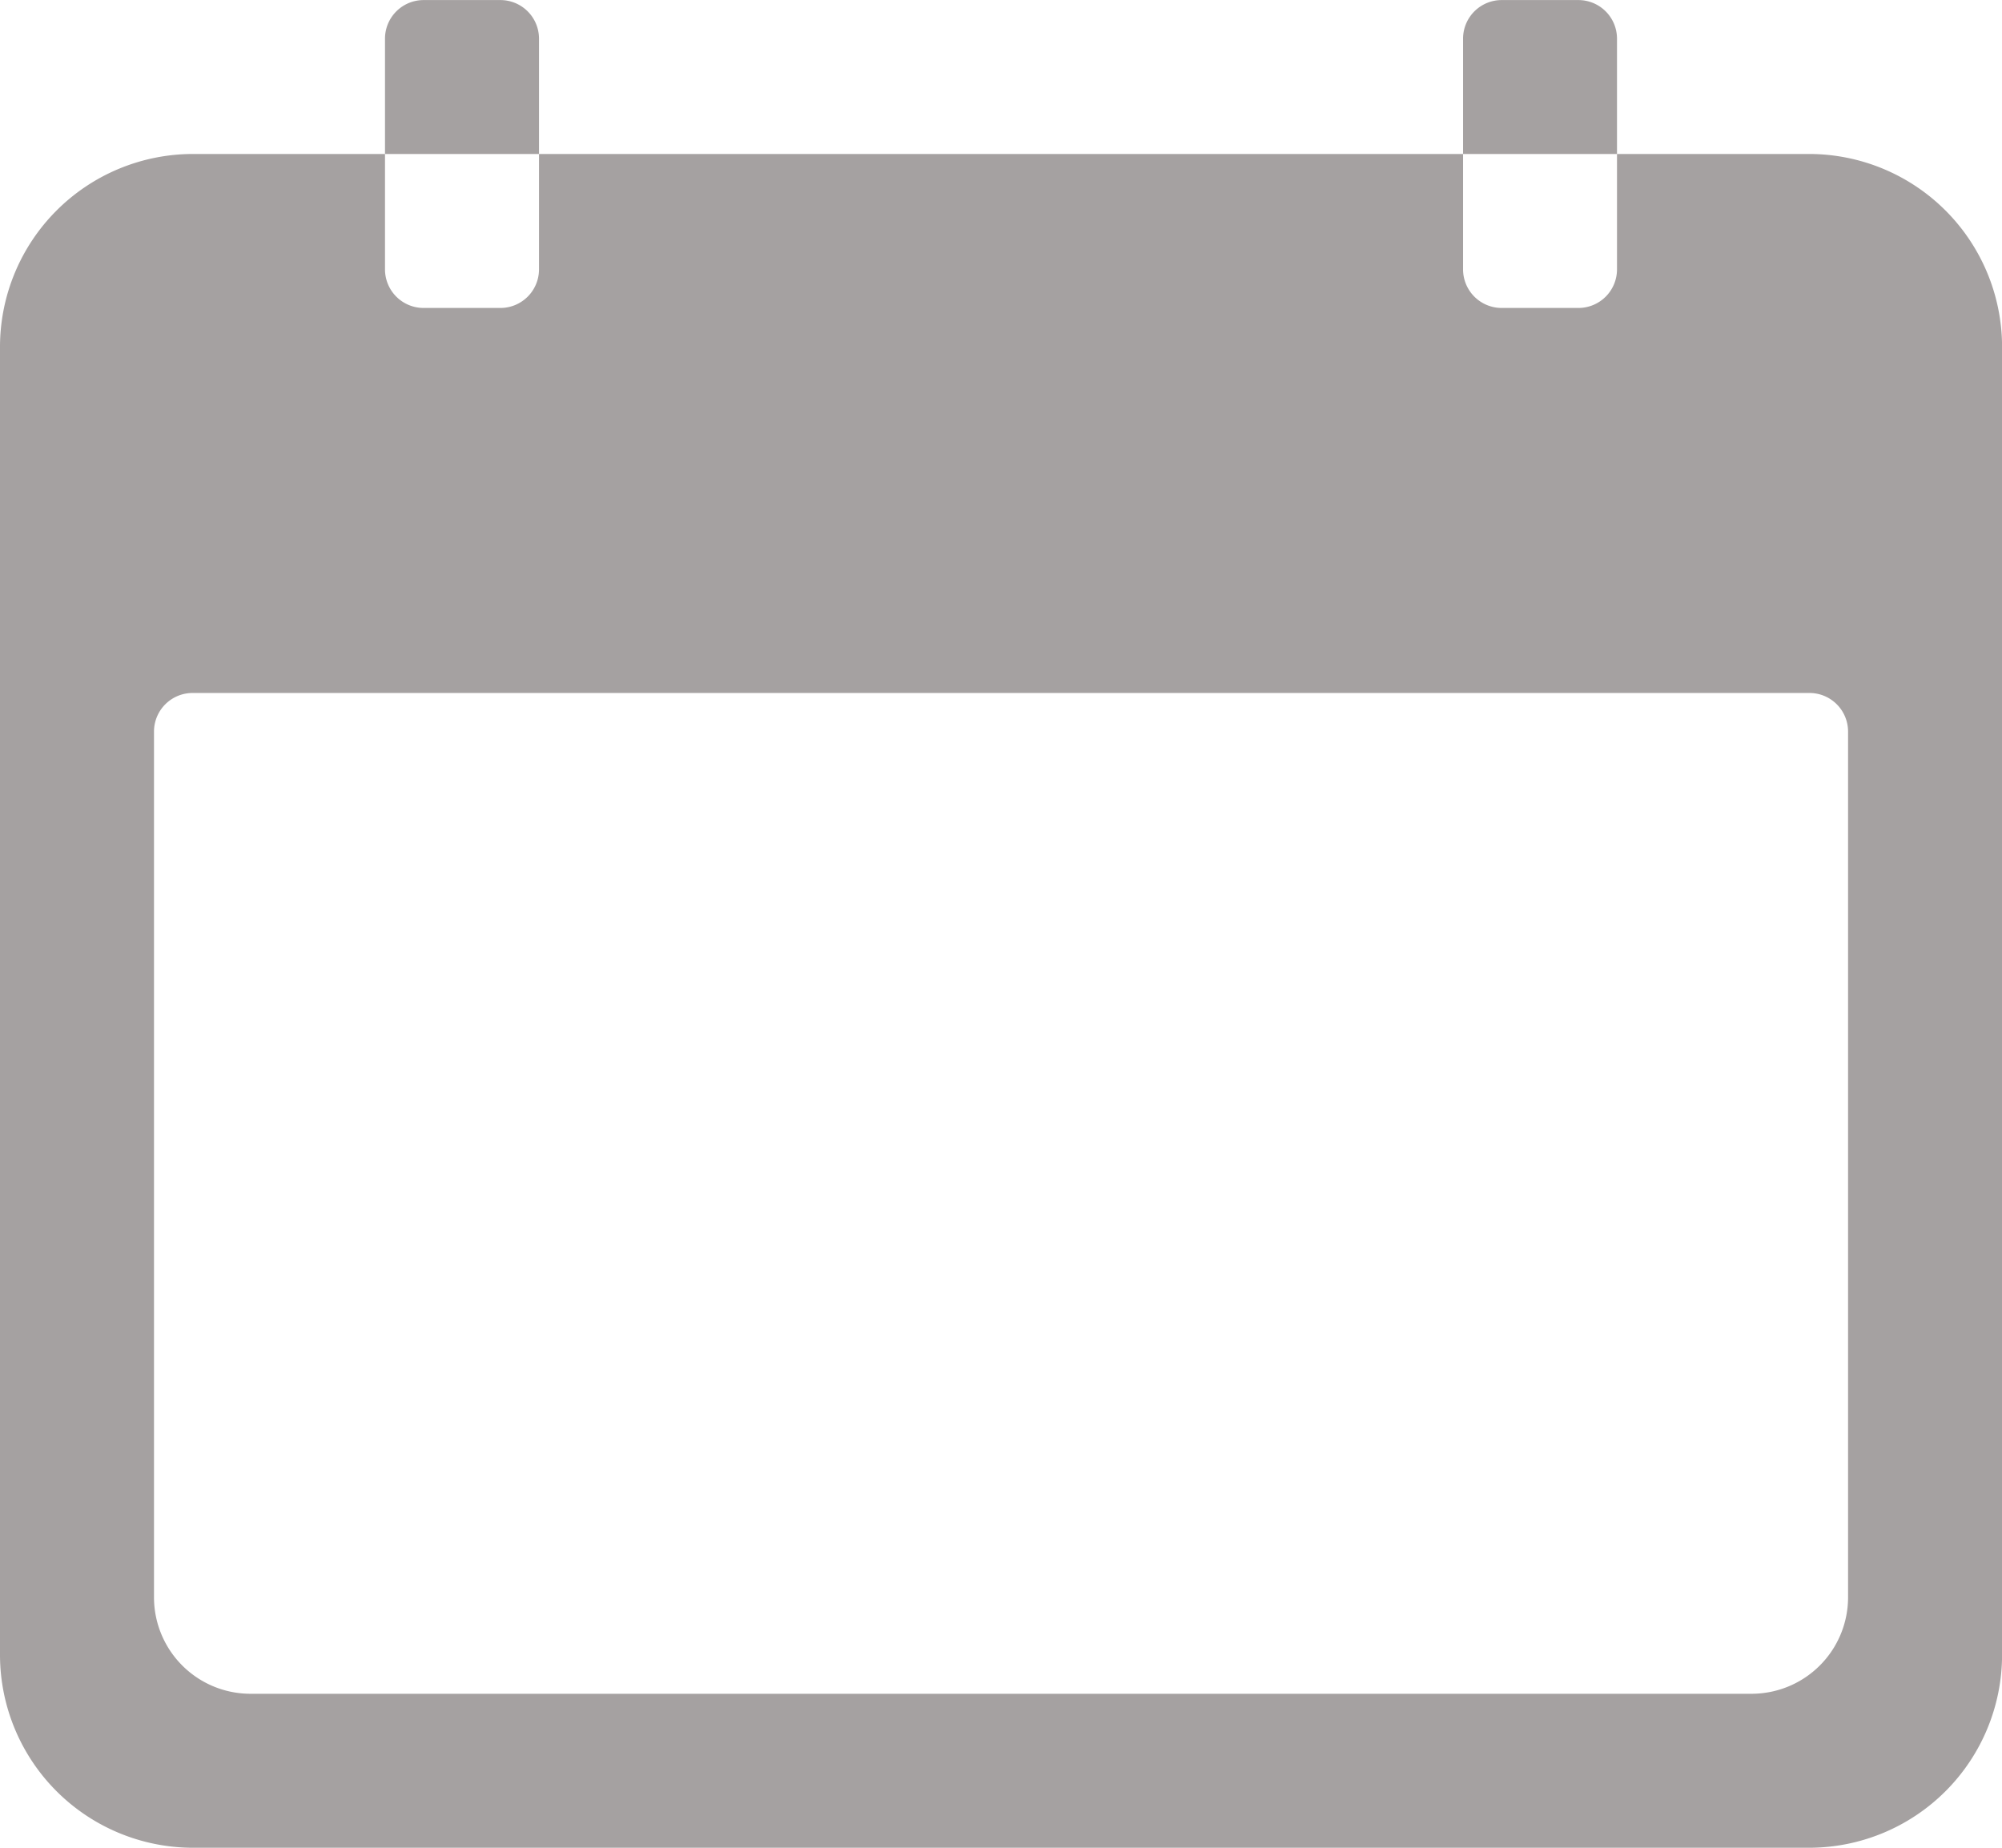 <svg xmlns="http://www.w3.org/2000/svg" width="29.25" height="27" viewBox="0 0 29.25 27"><g transform="translate(-3.375 -4.5)"><path d="M29.813,6.75H27V8.438A.564.564,0,0,1,26.438,9H25.313a.564.564,0,0,1-.562-.562V6.75H11.25V8.438A.564.564,0,0,1,10.688,9H9.563A.564.564,0,0,1,9,8.438V6.75H6.188A2.821,2.821,0,0,0,3.375,9.563V28.688A2.821,2.821,0,0,0,6.188,31.5H29.813a2.821,2.821,0,0,0,2.813-2.812V9.563A2.821,2.821,0,0,0,29.813,6.75Zm.563,21.094a1.41,1.41,0,0,1-1.406,1.406H7.031a1.41,1.41,0,0,1-1.406-1.406V15.188a.564.564,0,0,1,.563-.562H29.813a.564.564,0,0,1,.563.563Z" fill="#a5a1a1"/><path d="M11.25,5.063a.564.564,0,0,0-.562-.562H9.563A.564.564,0,0,0,9,5.063V6.75h2.25Z" fill="#a5a1a1"/><path d="M27,5.063a.564.564,0,0,0-.562-.562H25.313a.564.564,0,0,0-.562.563V6.75H27Z" fill="#a5a1a1"/></g></svg>
